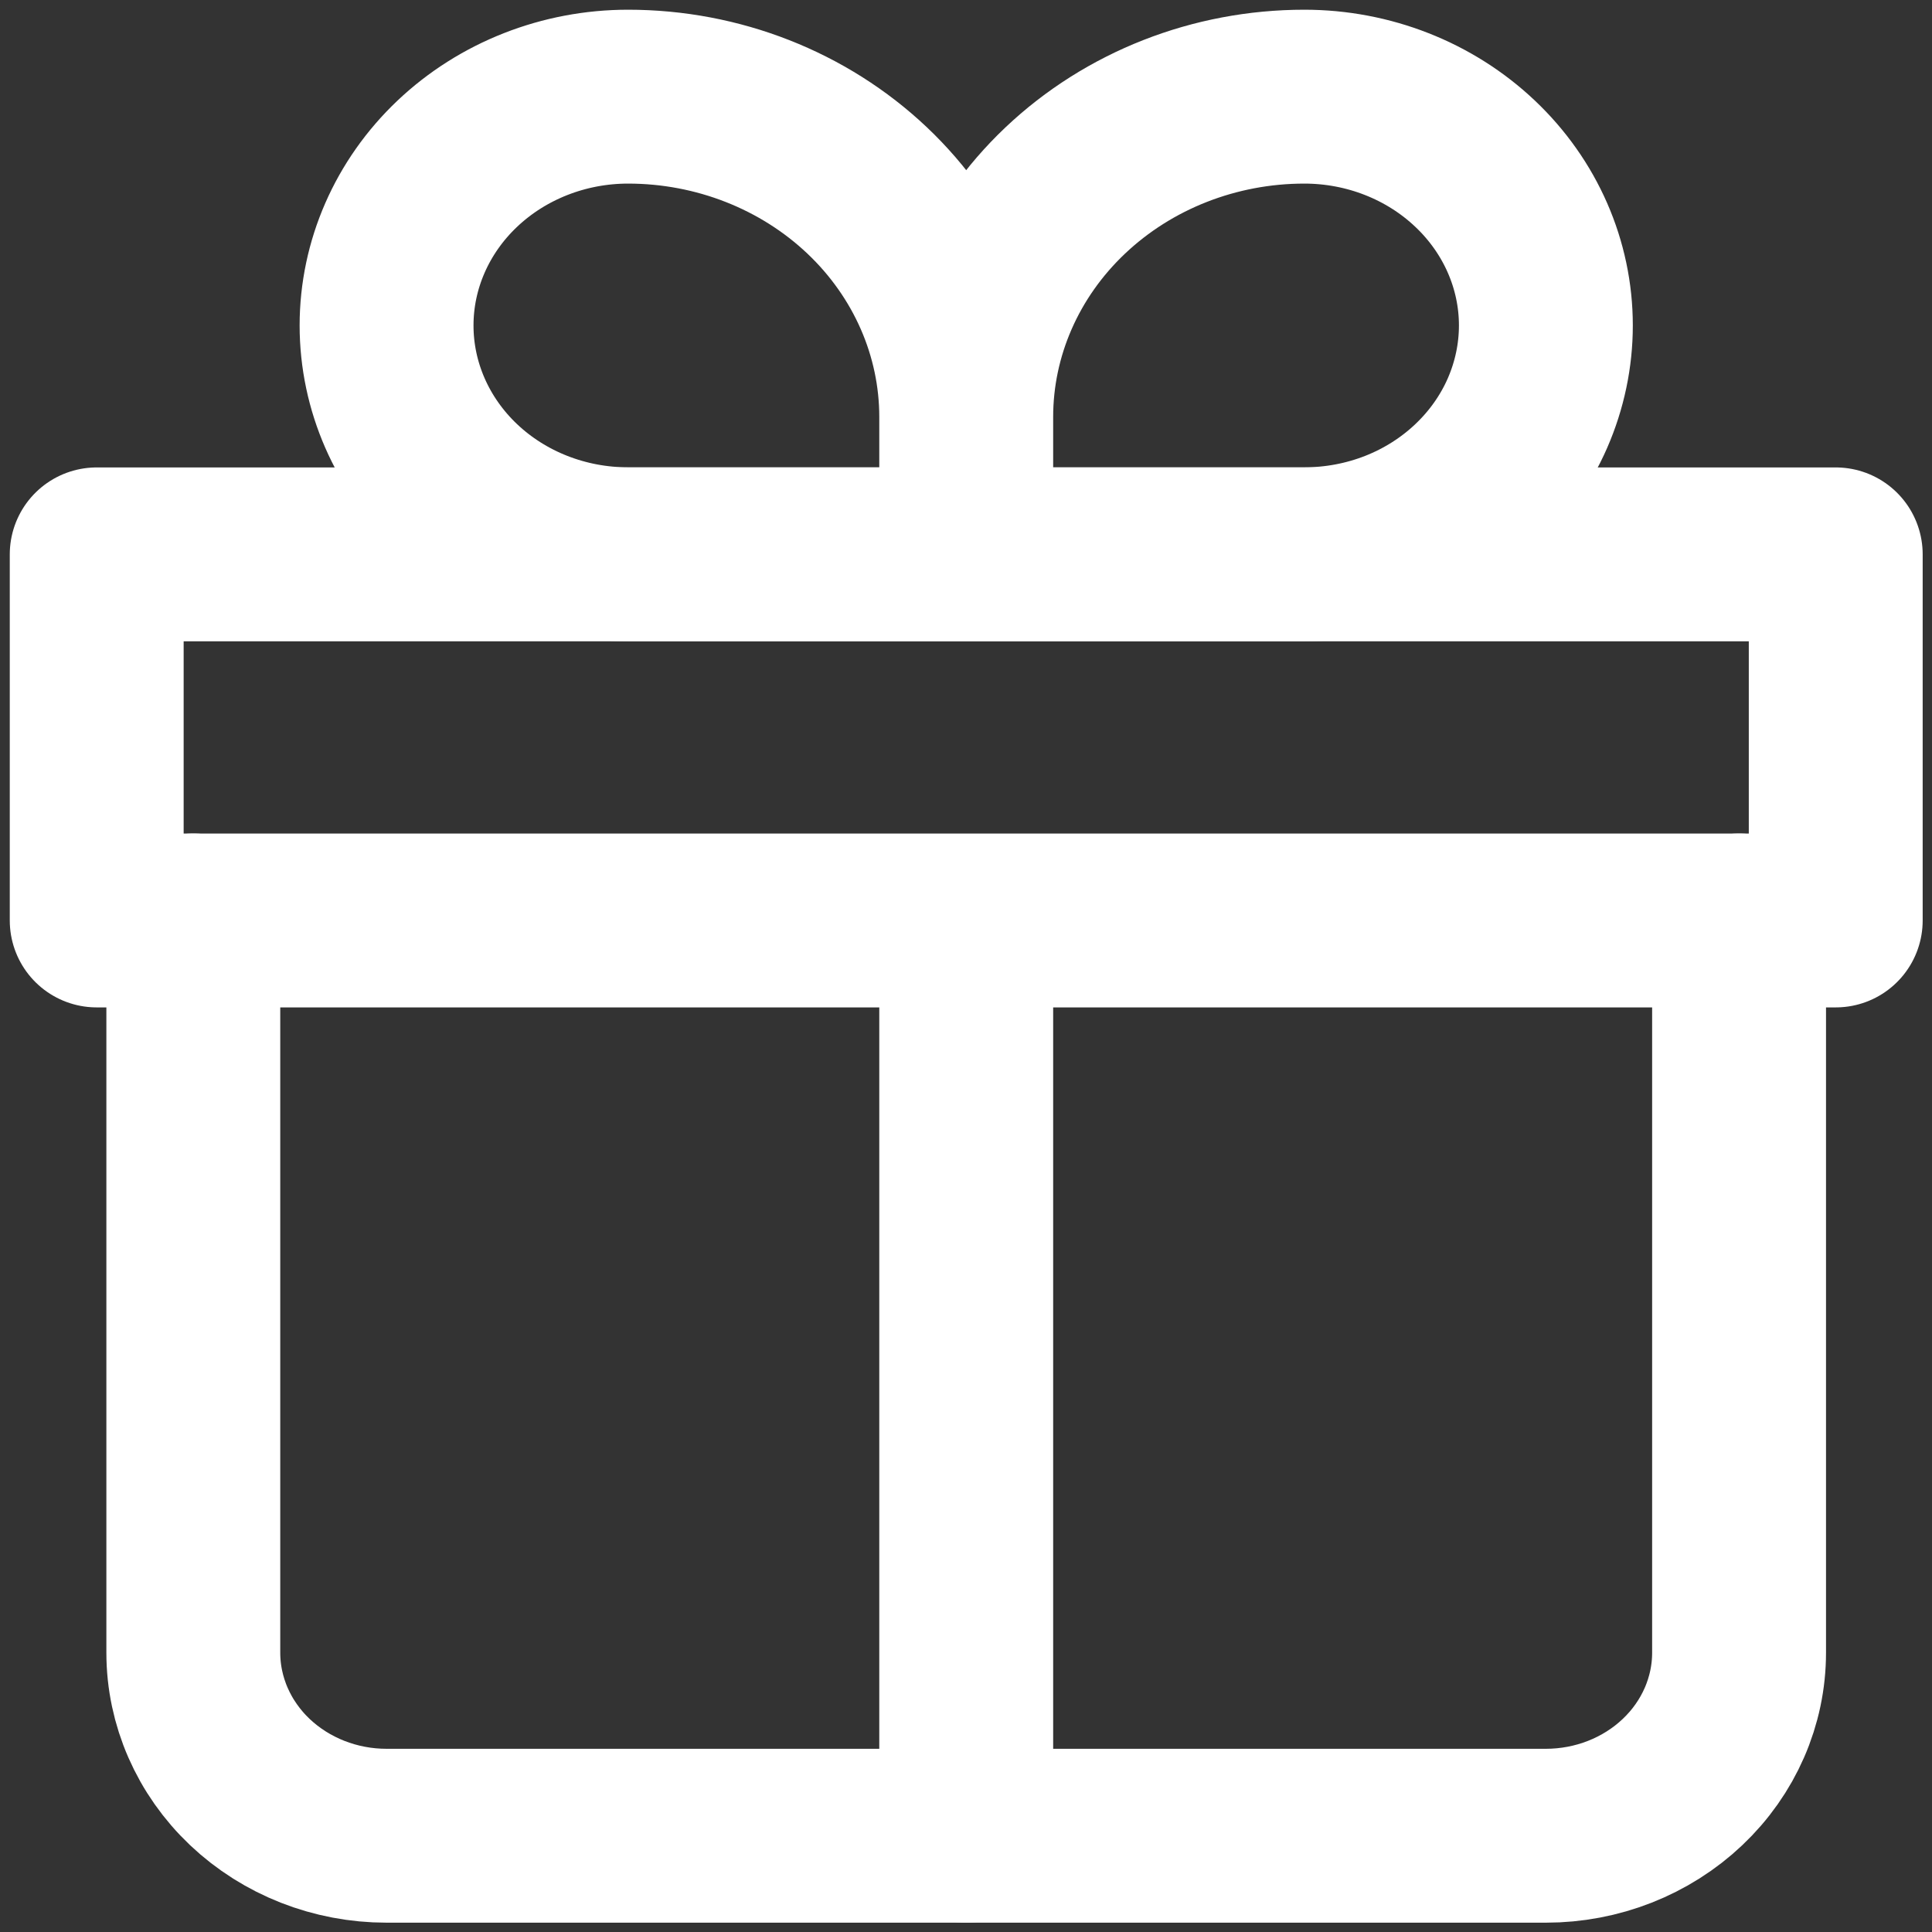 <?xml version="1.0" encoding="UTF-8"?> <svg xmlns="http://www.w3.org/2000/svg" width="35" height="35" viewBox="0 0 35 35" fill="none"><rect x="0" y="0" width="35" height="35" fill="#333333" stroke="none"/><path d="M3.502 16.675V29.939C3.502 30.819 3.871 31.662 4.527 32.284C5.184 32.906 6.074 33.256 7.002 33.256H28.005C28.933 33.256 29.824 32.906 30.48 32.284C31.137 31.662 31.505 30.819 31.505 29.939V16.675" stroke="white" stroke-width="3.15" stroke-linecap="round" stroke-linejoin="round"></path><path d="M17.504 7.554C17.504 6.015 16.858 4.539 15.71 3.451C14.561 2.363 13.003 1.751 11.378 1.751C10.218 1.751 9.105 2.188 8.284 2.966C7.464 3.743 7.003 4.797 7.003 5.896C7.003 6.996 7.464 8.05 8.284 8.827C9.105 9.605 10.218 10.041 11.378 10.041H17.504M17.504 7.554V10.041M17.504 7.554C17.504 6.015 18.149 4.539 19.298 3.451C20.447 2.363 22.005 1.751 23.629 1.751C24.79 1.751 25.902 2.188 26.723 2.966C27.544 3.743 28.005 4.797 28.005 5.896C28.005 6.441 27.891 6.98 27.672 7.483C27.452 7.986 27.129 8.443 26.723 8.827C26.317 9.212 25.834 9.518 25.304 9.726C24.773 9.934 24.204 10.041 23.629 10.041H17.504" stroke="white" stroke-width="3.15" stroke-linejoin="round"></path><path d="M17.504 16.675V33.256M1.752 10.043H33.256V16.675H1.752V10.043Z" stroke="white" stroke-width="3.15" stroke-linecap="round" stroke-linejoin="round"></path></svg> 
